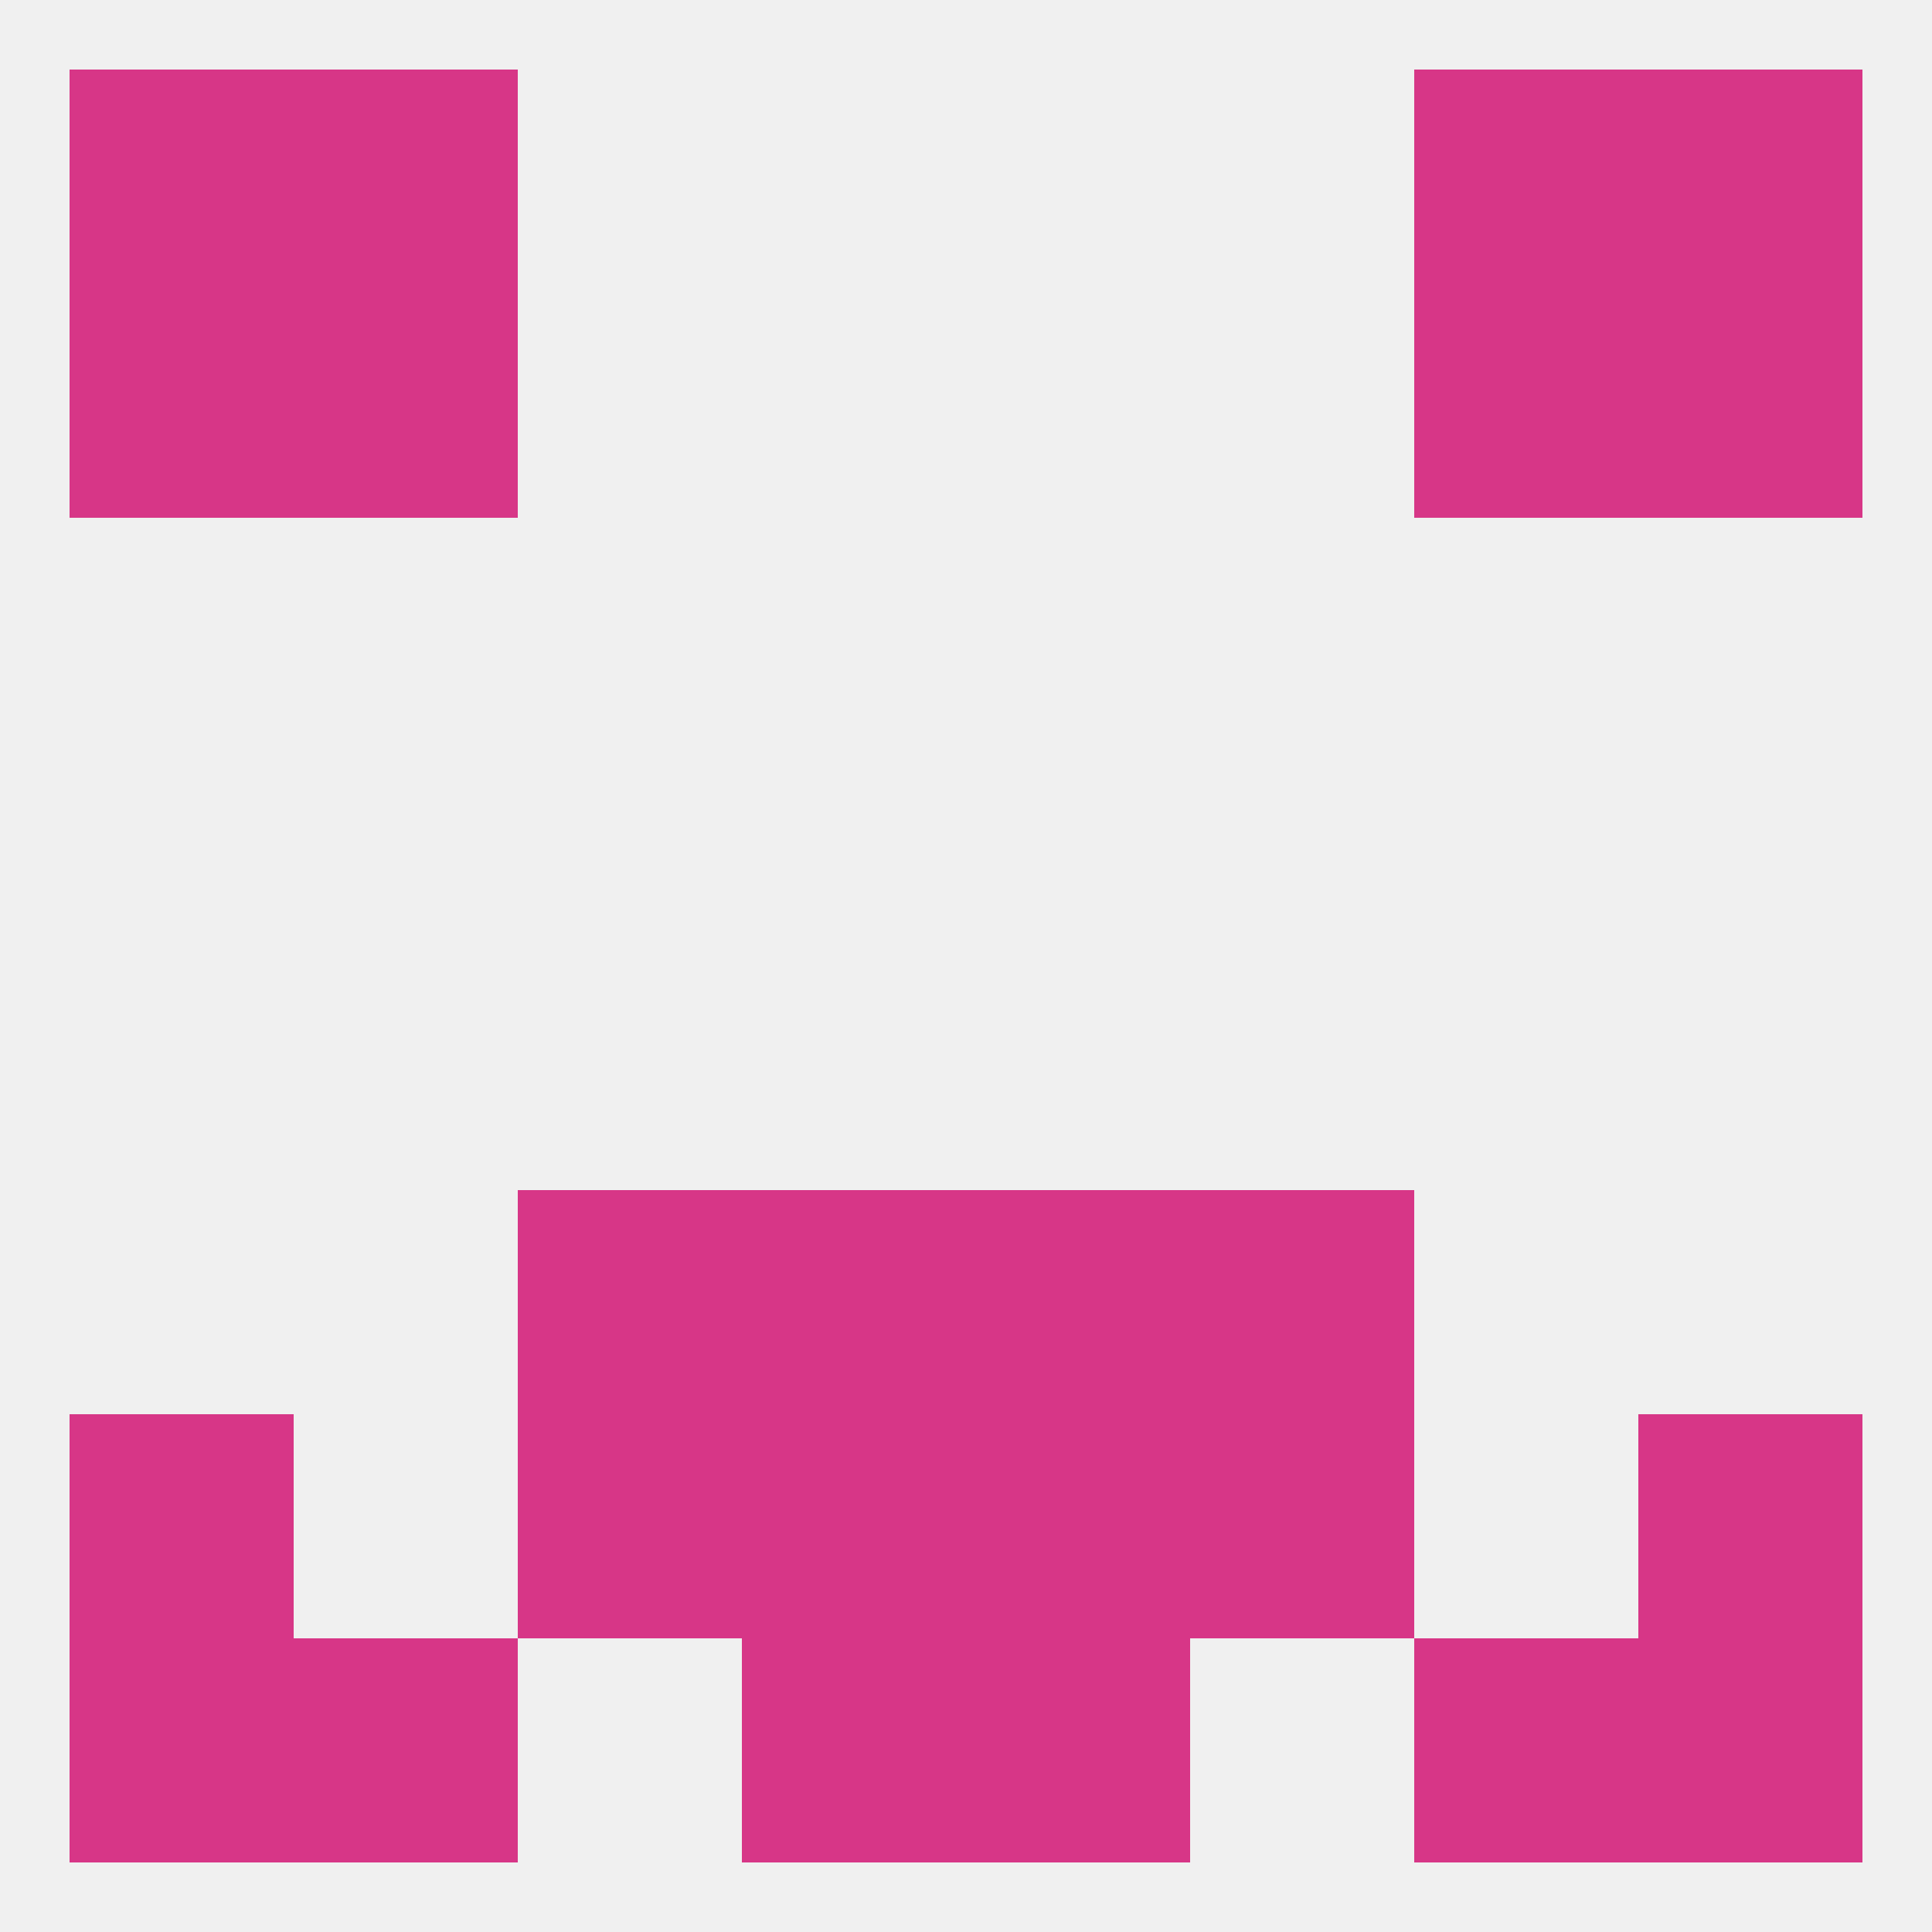 
<!--   <?xml version="1.0"?> -->
<svg version="1.1" baseprofile="full" xmlns="http://www.w3.org/2000/svg" xmlns:xlink="http://www.w3.org/1999/xlink" xmlns:ev="http://www.w3.org/2001/xml-events" width="250" height="250" viewBox="0 0 250 250" >
	<rect width="100%" height="100%" fill="rgba(240,240,240,255)"/>

	<rect x="96" y="154" width="29" height="29" fill="rgba(215,54,135,255)"/>
	<rect x="125" y="154" width="29" height="29" fill="rgba(215,54,135,255)"/>
	<rect x="67" y="154" width="29" height="29" fill="rgba(215,54,135,255)"/>
	<rect x="154" y="154" width="29" height="29" fill="rgba(215,54,135,255)"/>
	<rect x="67" y="183" width="29" height="29" fill="rgba(215,54,135,255)"/>
	<rect x="154" y="183" width="29" height="29" fill="rgba(215,54,135,255)"/>
	<rect x="96" y="183" width="29" height="29" fill="rgba(215,54,135,255)"/>
	<rect x="125" y="183" width="29" height="29" fill="rgba(215,54,135,255)"/>
	<rect x="9" y="183" width="29" height="29" fill="rgba(215,54,135,255)"/>
	<rect x="212" y="183" width="29" height="29" fill="rgba(215,54,135,255)"/>
	<rect x="212" y="9" width="29" height="29" fill="rgba(215,54,135,255)"/>
	<rect x="38" y="9" width="29" height="29" fill="rgba(215,54,135,255)"/>
	<rect x="183" y="9" width="29" height="29" fill="rgba(215,54,135,255)"/>
	<rect x="9" y="9" width="29" height="29" fill="rgba(215,54,135,255)"/>
	<rect x="38" y="38" width="29" height="29" fill="rgba(215,54,135,255)"/>
	<rect x="183" y="38" width="29" height="29" fill="rgba(215,54,135,255)"/>
	<rect x="9" y="38" width="29" height="29" fill="rgba(215,54,135,255)"/>
	<rect x="212" y="38" width="29" height="29" fill="rgba(215,54,135,255)"/>
	<rect x="9" y="212" width="29" height="29" fill="rgba(215,54,135,255)"/>
	<rect x="212" y="212" width="29" height="29" fill="rgba(215,54,135,255)"/>
	<rect x="96" y="212" width="29" height="29" fill="rgba(215,54,135,255)"/>
	<rect x="125" y="212" width="29" height="29" fill="rgba(215,54,135,255)"/>
	<rect x="38" y="212" width="29" height="29" fill="rgba(215,54,135,255)"/>
	<rect x="183" y="212" width="29" height="29" fill="rgba(215,54,135,255)"/>
</svg>